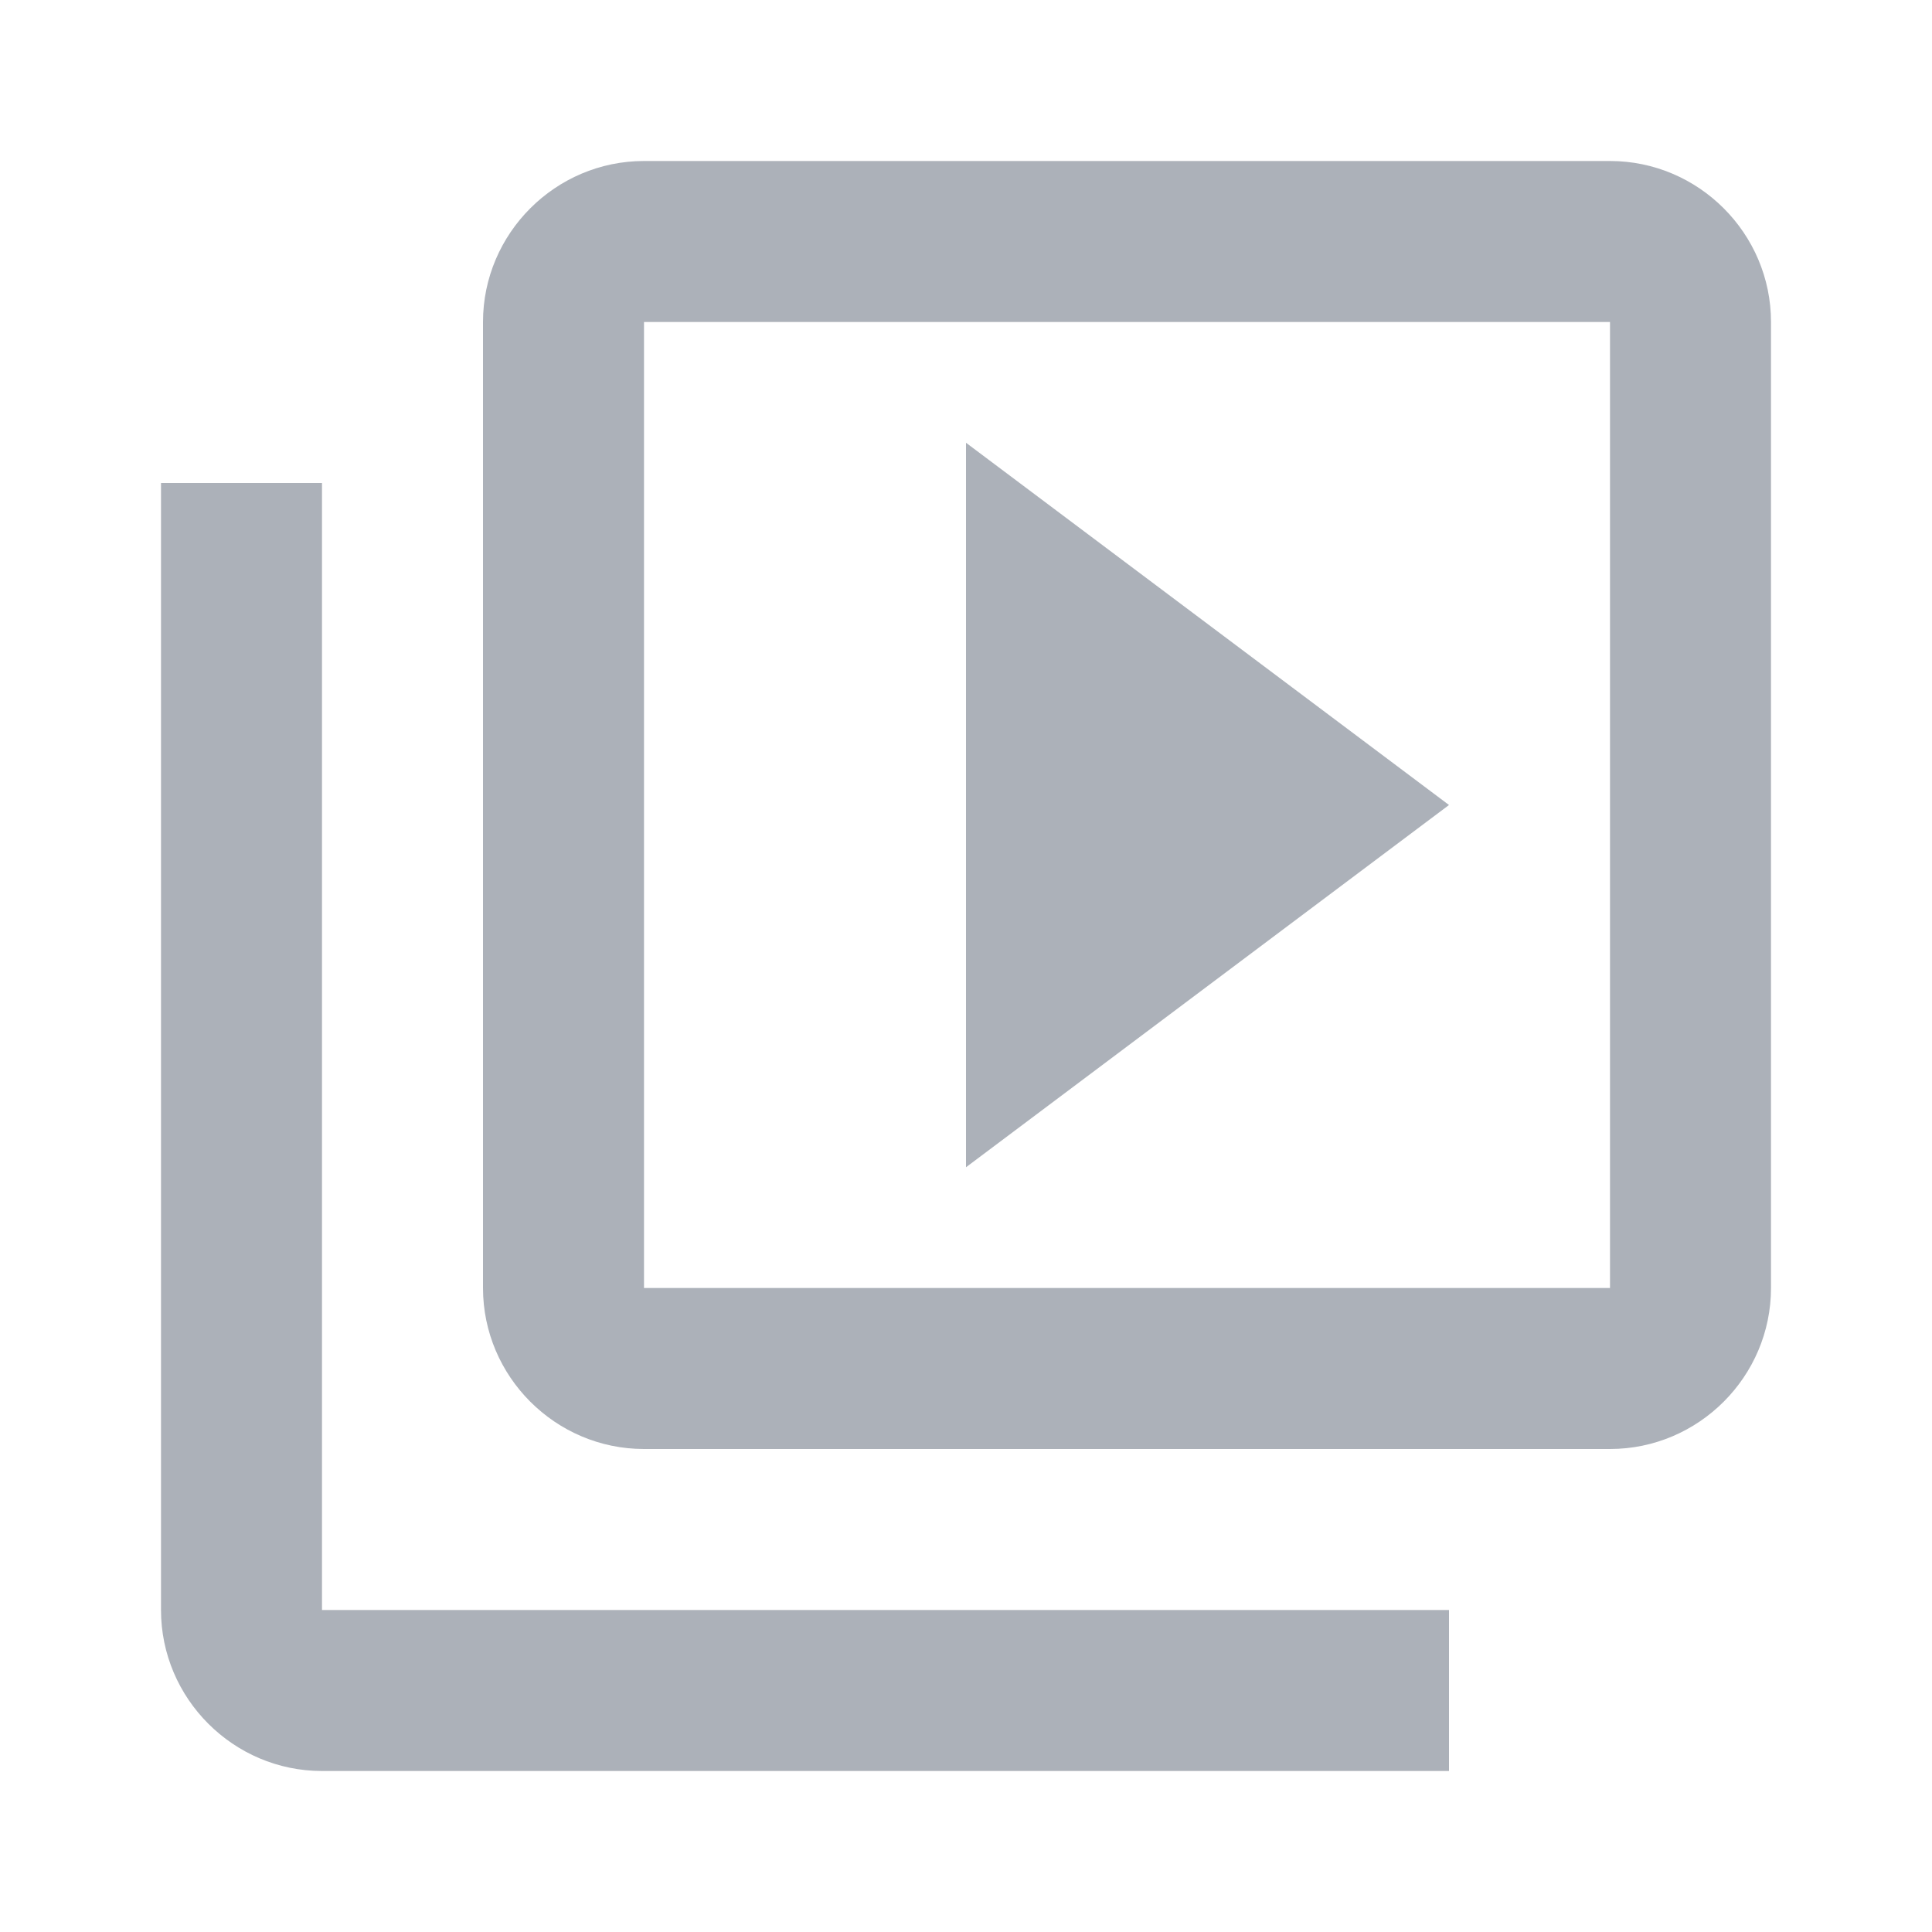 <?xml version="1.0" encoding="UTF-8"?> <svg xmlns="http://www.w3.org/2000/svg" width="24" height="24" viewBox="0 0 24 24" fill="none"><g id="video_library_24px"><path id="icon/av/video_library_24px" d="M4 20H18V22H4C2.9 22 2 21.1 2 20V6H4V20ZM20 2C21.1 2 22 2.9 22 4V16C22 17.1 21.1 18 20 18H8C6.9 18 6 17.1 6 16V4C6 2.9 6.9 2 8 2H20ZM8 16H20V4H8V16ZM18 10L12 14.5V5.5L18 10Z" fill="#ACB1B9"></path></g></svg> 